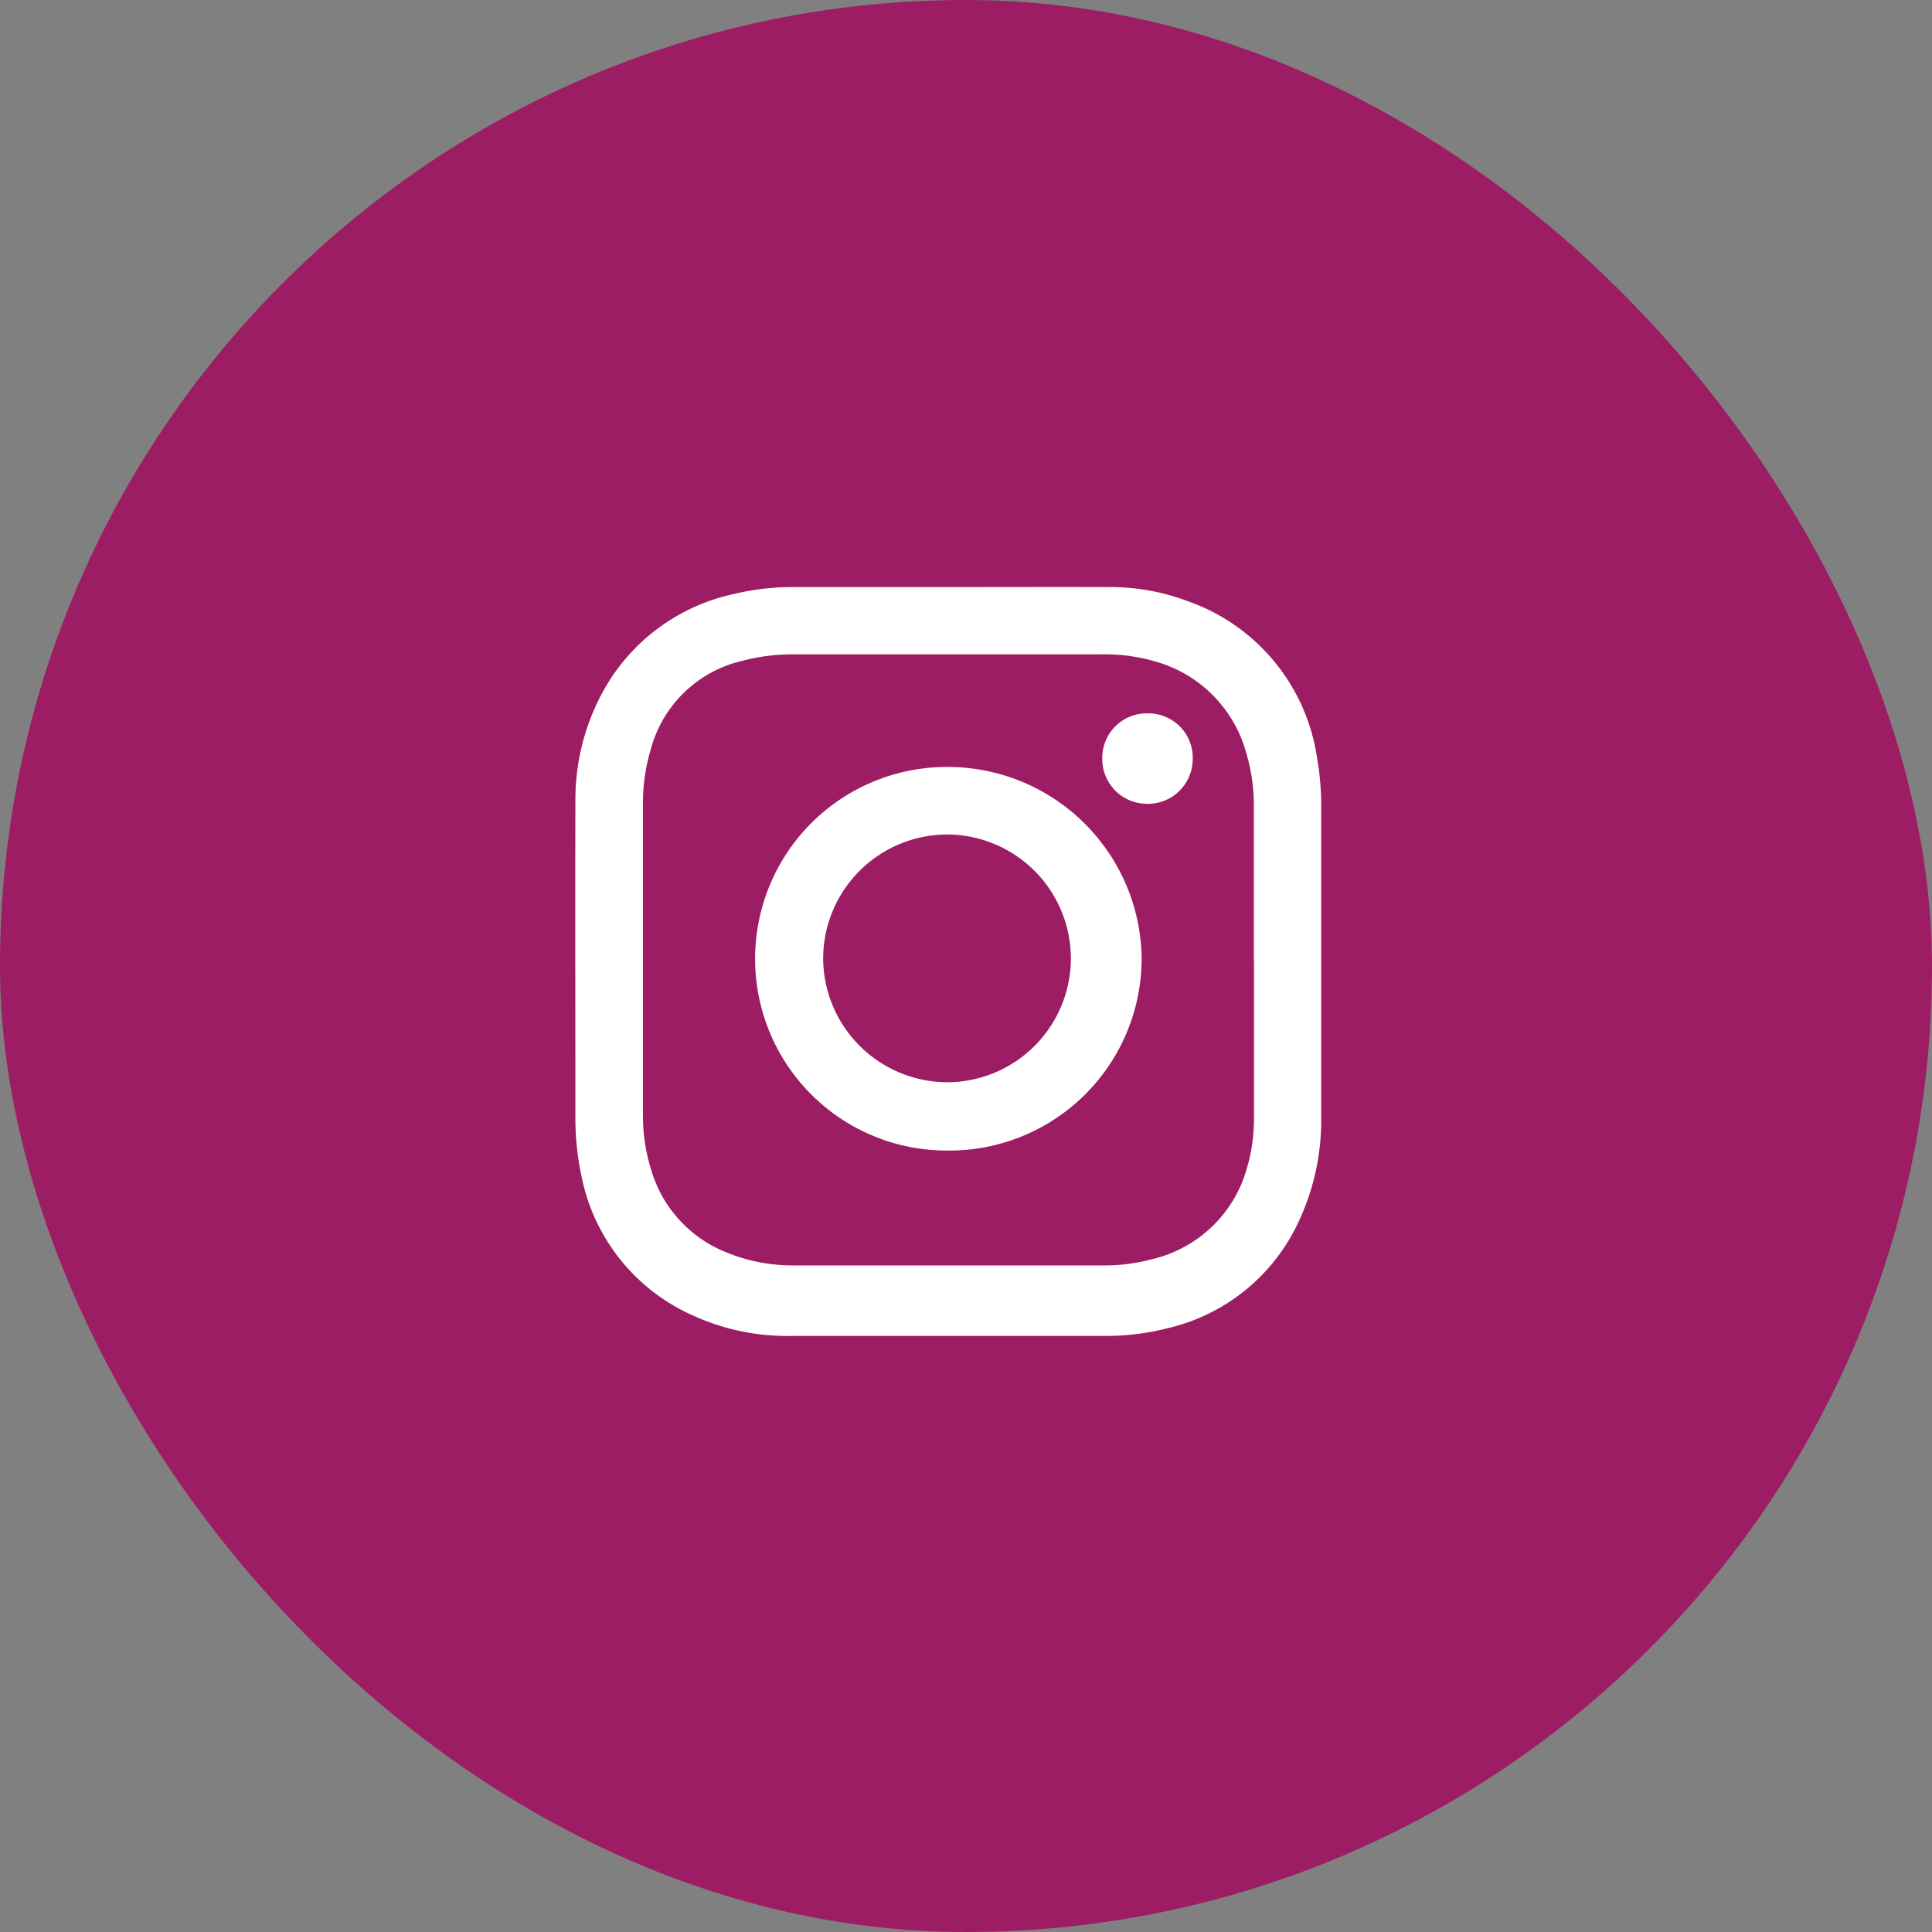 <svg xmlns="http://www.w3.org/2000/svg" width="46" height="46" viewBox="0 0 46 46">
  <rect x="0" y="0" width="46" height="46" fill="#808080" stroke="none"/>
  <g id="instagram" transform="translate(-1204 -6511.385)">
    <rect id="Rectangle_2114" data-name="Rectangle 2114" width="46" height="46" rx="23" transform="translate(1204 6511.385)" fill="#9d1d64"/>
    <path id="Path_1758" data-name="Path 1758" d="M-10.652-5.275a4.619,4.619,0,0,0-4.627-4.558,4.566,4.566,0,0,0-4.577,4.555A4.562,4.562,0,0,0-15.286-.7a4.578,4.578,0,0,0,4.633-4.572M-12.338-5.3a2.952,2.952,0,0,1-2.945,2.974,2.965,2.965,0,0,1-2.953-2.918,2.959,2.959,0,0,1,2.922-2.981A2.955,2.955,0,0,1-12.338-5.3" transform="translate(1241.835 6539.479)" fill="#fff"/>
    <path id="Path_1759" data-name="Path 1759" d="M-1.227-2.492A1.065,1.065,0,0,1-2.288-3.573,1.058,1.058,0,0,1-1.2-4.645,1.055,1.055,0,0,1-.135-3.559,1.066,1.066,0,0,1-1.227-2.492" transform="translate(1232.533 6533.015)" fill="#fff"/>
    <path id="Path_1760" data-name="Path 1760" d="M-20.555-6.087a6.683,6.683,0,0,0-.1-1.193,4.672,4.672,0,0,0-3.075-3.727,5.212,5.212,0,0,0-1.906-.337c-1.252-.005-2.5,0-3.755,0s-2.48,0-3.72,0a6,6,0,0,0-1.429.165,4.674,4.674,0,0,0-3.185,2.452,5.37,5.37,0,0,0-.588,2.5c-.006,2.5,0,4.994,0,7.492a6.482,6.482,0,0,0,.138,1.38,4.609,4.609,0,0,0,2.692,3.368,5.393,5.393,0,0,0,2.3.473q3.746,0,7.492,0a5.879,5.879,0,0,0,1.461-.18A4.577,4.577,0,0,0-21.09,3.758a5.679,5.679,0,0,0,.534-2.493q0-3.676,0-7.353m-1.6,3.658c0,1.234,0,2.468,0,3.7a4.2,4.2,0,0,1-.177,1.251,3.069,3.069,0,0,1-2.281,2.145,4.263,4.263,0,0,1-1.117.141q-3.693,0-7.386,0a4.14,4.14,0,0,1-1.576-.3,3.032,3.032,0,0,1-1.811-1.96,4.272,4.272,0,0,1-.2-1.334q0-3.71,0-7.421a4.407,4.407,0,0,1,.189-1.284,2.94,2.94,0,0,1,2.168-2.094,4.664,4.664,0,0,1,1.237-.156H-25.8a4.3,4.3,0,0,1,1.5.235,3.116,3.116,0,0,1,1.976,2.174,4.227,4.227,0,0,1,.164,1.2c0,1.234,0,2.468,0,3.7" transform="translate(1256.013 6536.707)" fill="#fff"/>
  </g>
</svg>
